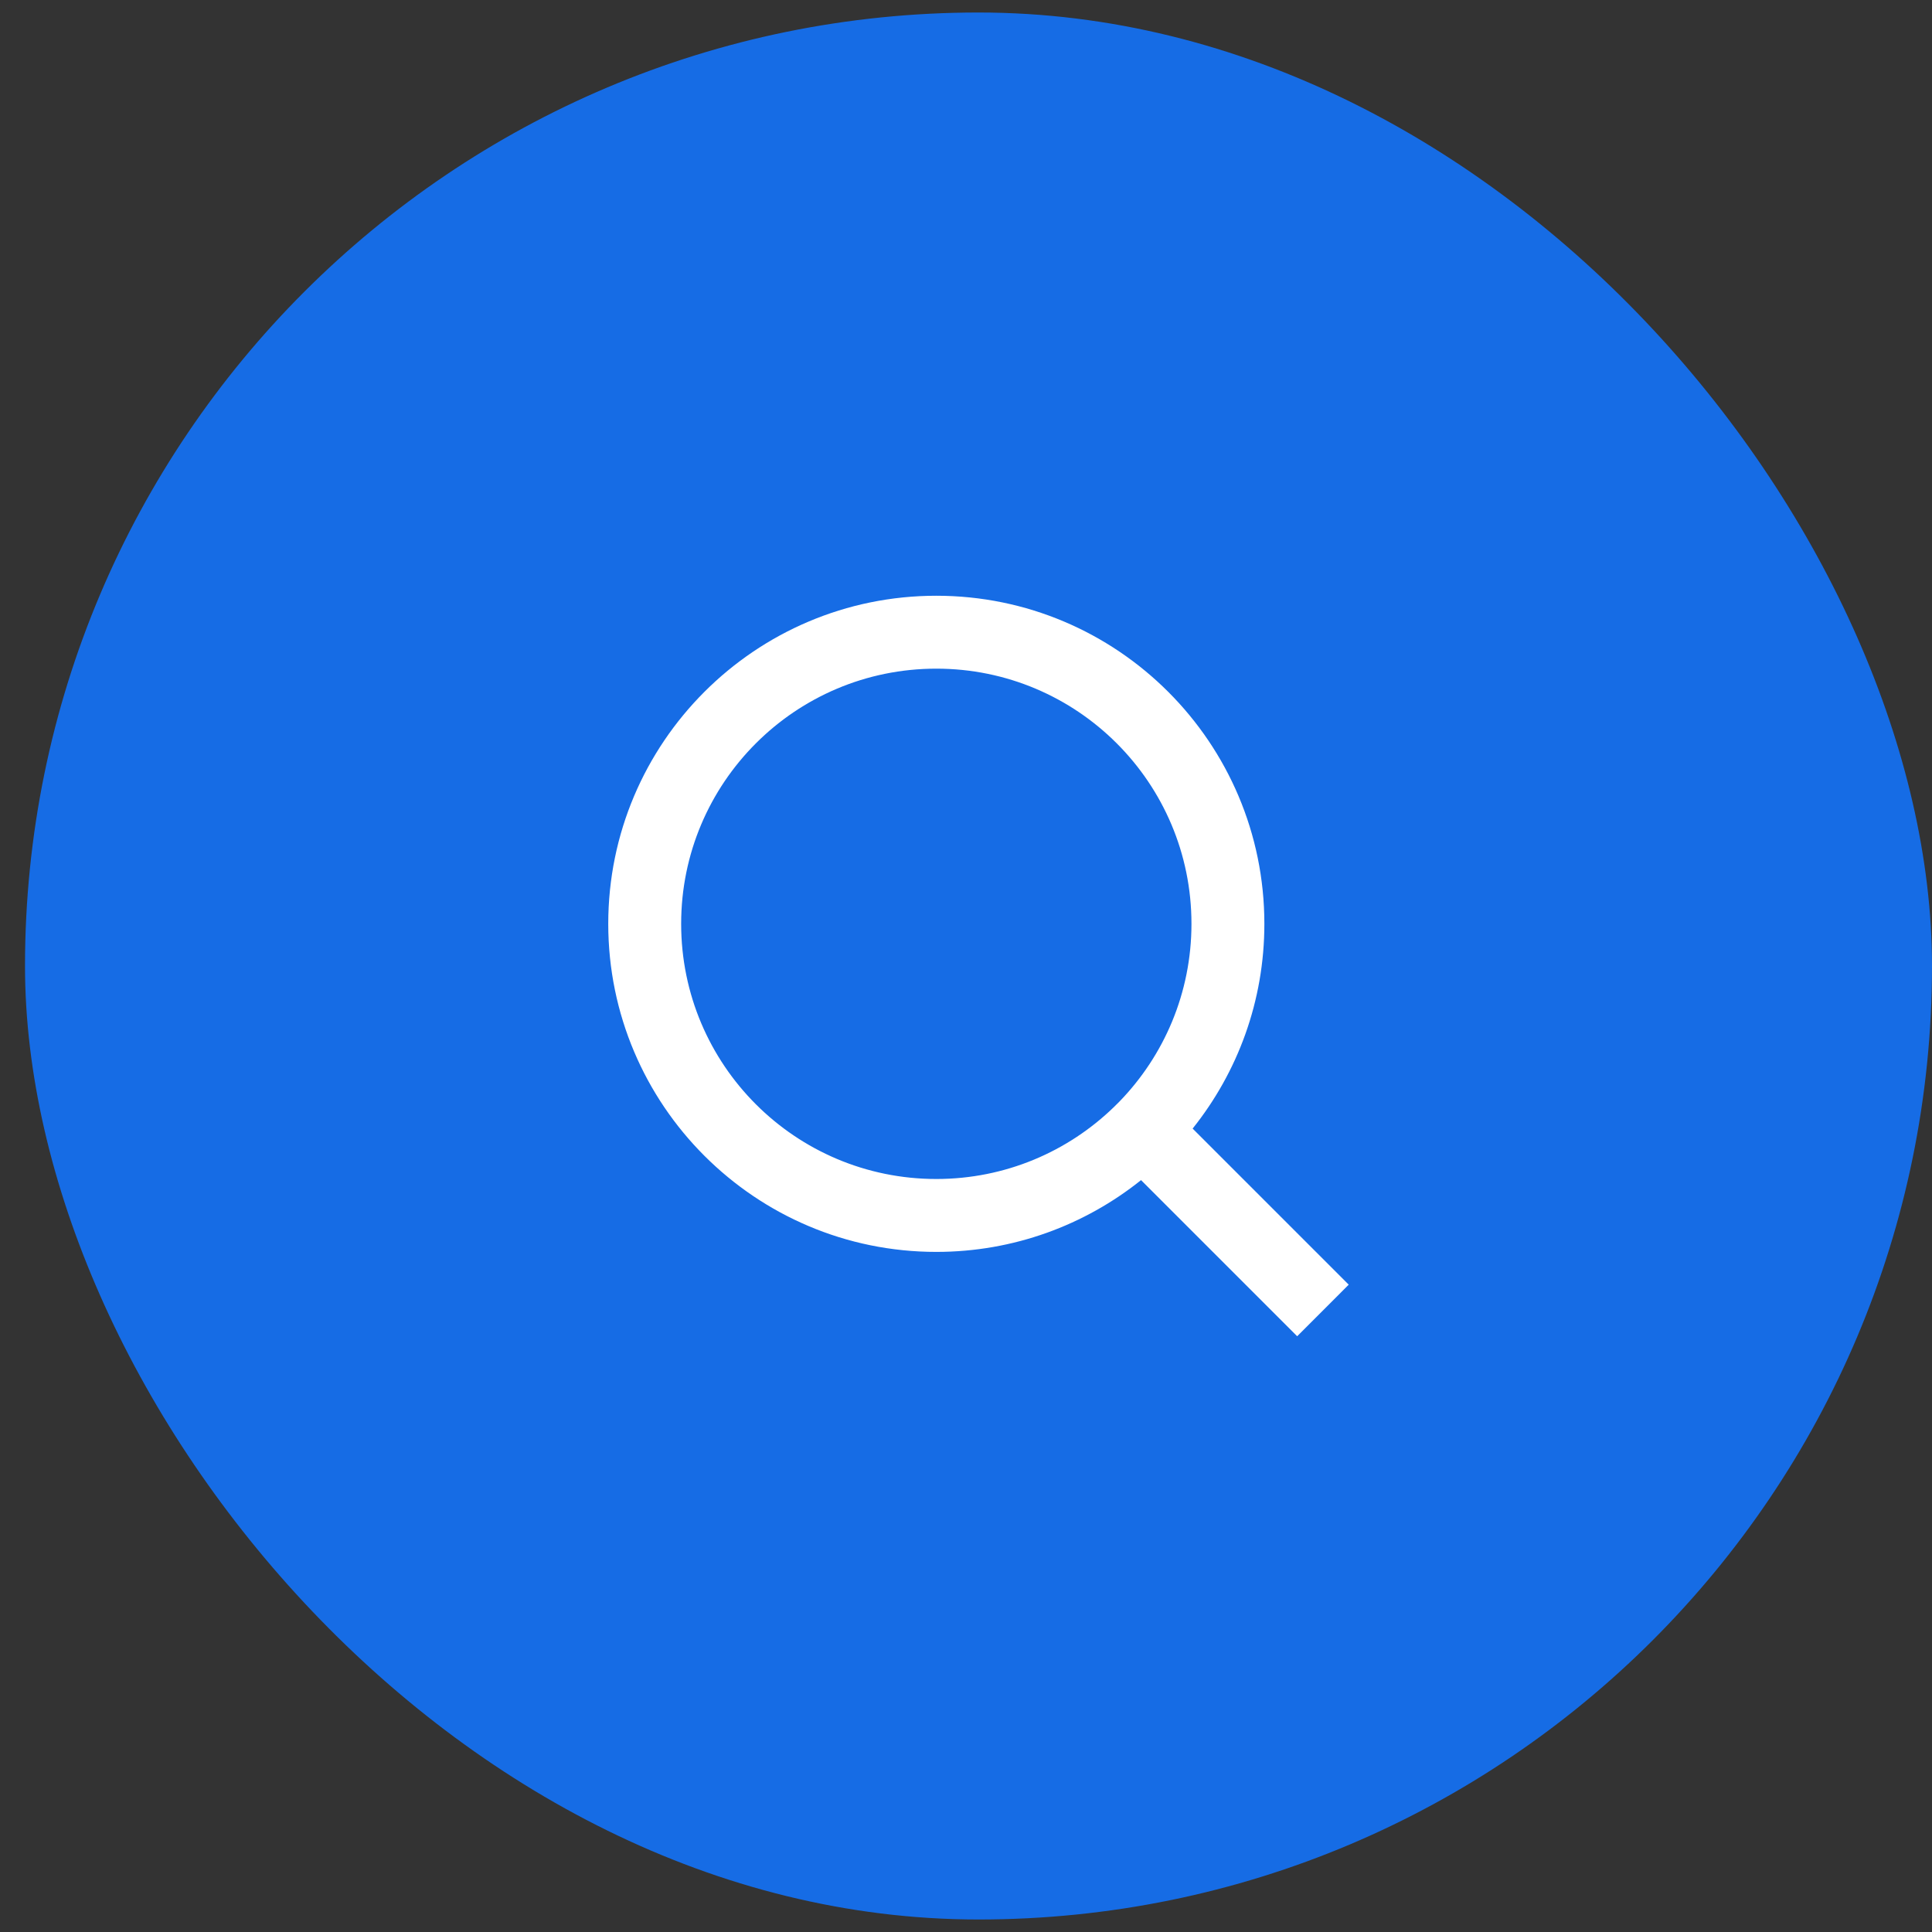 <svg width="53" height="53" viewBox="0 0 53 53" fill="none" xmlns="http://www.w3.org/2000/svg">
<rect x="0" y="0" width="53" height="53" fill="#333333" stroke="none"/>
<rect x="0.686" y="0.343" width="52.314" height="52.314" rx="26.157" fill="#166CE5"/>
<path d="M32.717 30.96L36.999 35.242L35.585 36.657L31.302 32.374C29.762 33.606 27.809 34.343 25.686 34.343C20.718 34.343 16.686 30.311 16.686 25.343C16.686 20.375 20.718 16.343 25.686 16.343C30.654 16.343 34.685 20.375 34.685 25.343C34.685 27.467 33.949 29.42 32.717 30.96ZM30.71 30.218C31.933 28.957 32.685 27.238 32.685 25.343C32.685 21.475 29.553 18.343 25.686 18.343C21.818 18.343 18.686 21.475 18.686 25.343C18.686 29.21 21.818 32.343 25.686 32.343C27.581 32.343 29.3 31.59 30.56 30.367L30.71 30.218Z" fill="white"/>
</svg>
